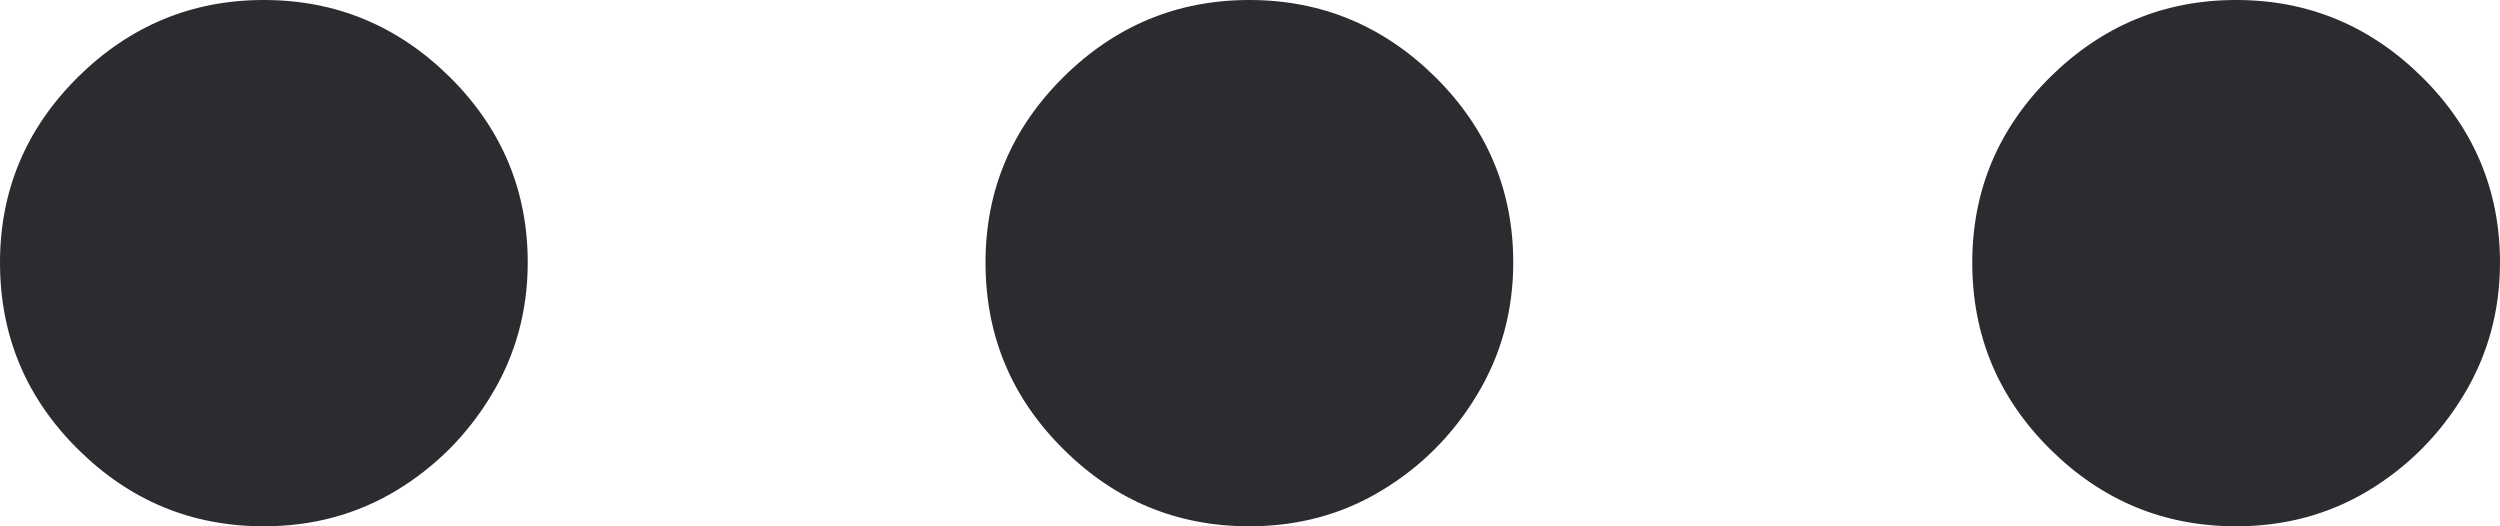 <?xml version="1.0" encoding="UTF-8"?>
<svg width="12.113px" height="2.55px" viewBox="0 0 12.113 2.55" version="1.1" xmlns="http://www.w3.org/2000/svg" xmlns:xlink="http://www.w3.org/1999/xlink">
    <title>Shape</title>
    <g id="Desktop-1600" stroke="none" stroke-width="1" fill="none" fill-rule="evenodd">
        <g id="Alca-—-Blog-1600-alt" transform="translate(-838, -2697)" fill="#2A2C2F" fill-rule="nonzero">
            <g id="Pagination" transform="translate(623, 2680)">
                <g id="…" transform="translate(215, 17)">
                    <path d="M1.278,2.55 C0.929,2.55 0.629,2.426 0.377,2.176 C0.126,1.927 0,1.626 0,1.272 C0,0.923 0.126,0.623 0.377,0.374 C0.629,0.125 0.929,0 1.278,0 C1.628,0 1.928,0.125 2.18,0.374 C2.431,0.623 2.557,0.923 2.557,1.272 C2.557,1.506 2.498,1.721 2.381,1.914 C2.264,2.108 2.109,2.263 1.918,2.378 C1.726,2.493 1.513,2.55 1.278,2.55 Z M6.053,2.55 C5.704,2.55 5.403,2.426 5.152,2.176 C4.901,1.927 4.775,1.626 4.775,1.272 C4.775,0.923 4.901,0.623 5.152,0.374 C5.403,0.125 5.704,0 6.053,0 C6.403,0 6.703,0.125 6.955,0.374 C7.206,0.623 7.332,0.923 7.332,1.272 C7.332,1.506 7.273,1.721 7.156,1.914 C7.039,2.108 6.884,2.263 6.692,2.378 C6.501,2.493 6.288,2.55 6.053,2.55 Z M10.835,2.55 C10.485,2.55 10.185,2.426 9.933,2.176 C9.682,1.927 9.556,1.626 9.556,1.272 C9.556,0.923 9.682,0.623 9.933,0.374 C10.185,0.125 10.485,0 10.835,0 C11.184,0 11.484,0.125 11.736,0.374 C11.987,0.623 12.113,0.923 12.113,1.272 C12.113,1.506 12.054,1.721 11.937,1.914 C11.82,2.108 11.665,2.263 11.474,2.378 C11.282,2.493 11.069,2.55 10.835,2.55 Z" id="Shape"></path>
                </g>
            </g>
        </g>
    </g>
</svg>